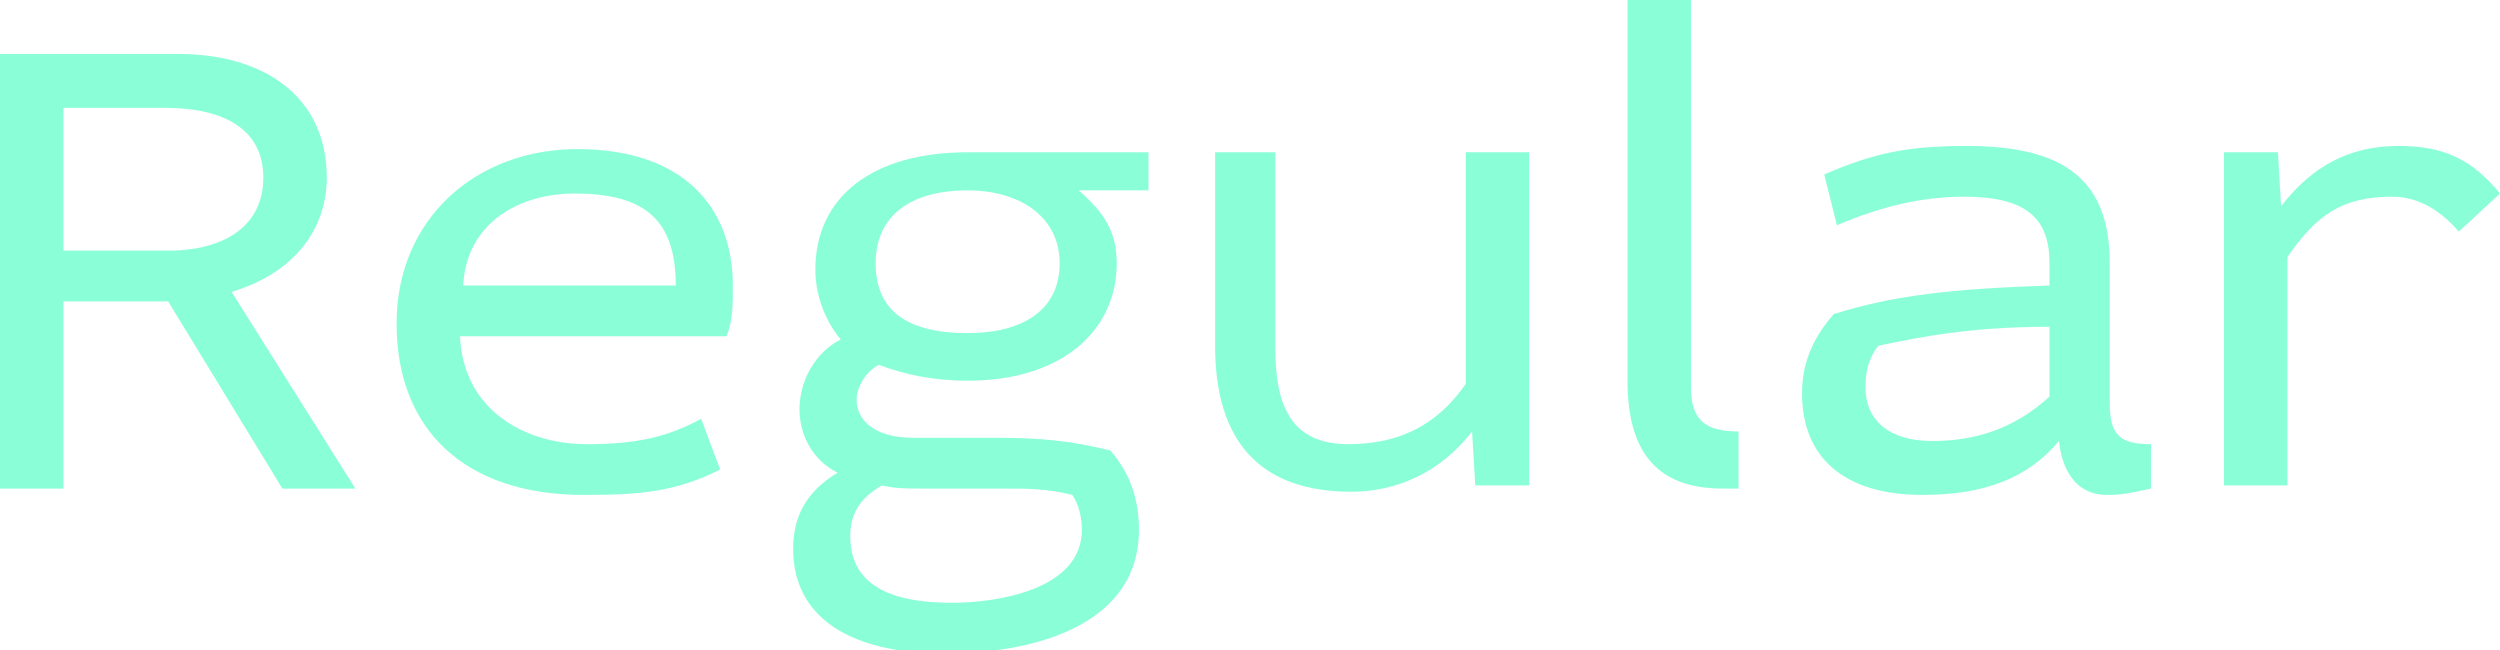 <?xml version="1.0" encoding="UTF-8"?> <!-- Generator: Adobe Illustrator 18.0.0, SVG Export Plug-In . SVG Version: 6.00 Build 0) --> <svg xmlns="http://www.w3.org/2000/svg" xmlns:xlink="http://www.w3.org/1999/xlink" id="Слой_1" x="0px" y="0px" viewBox="0 0 78.8 20.5" xml:space="preserve"> <g> <path fill="#8AFFD7" d="M5.6,1.7c2.8,0,4.7,1.4,4.7,3.9c0,1.6-1,3-3,3.6l3.9,6.2H8.9L5.3,9.5H2v5.9H0V1.7H5.6z M2,7.9h3.3 c1.8,0,3-0.8,3-2.3c0-1.5-1.2-2.2-3.1-2.2H2V7.9z"></path> <path fill="#8AFFD7" d="M14.5,10.6c0.1,2.3,2,3.4,4,3.4c1.5,0,2.5-0.2,3.6-0.8l0.6,1.6c-1.4,0.7-2.5,0.8-4.3,0.8 c-3.8,0-5.9-2.1-5.9-5.4c0-3.3,2.5-5.5,5.7-5.5c3.3,0,4.9,1.8,4.9,4.3c0,0.6,0,1.1-0.2,1.6H14.5z M21.3,9c0-2.1-1-2.9-3.2-2.9 c-1.7,0-3.4,0.9-3.5,2.9H21.3z"></path> <path fill="#8AFFD7" d="M36.3,6H34c0.8,0.7,1.2,1.3,1.2,2.3c0,2.1-1.7,3.7-4.7,3.7c-1.1,0-2-0.2-2.8-0.5c-0.4,0.2-0.7,0.7-0.7,1.1 c0,0.6,0.5,1.2,1.8,1.2h2.7c1.3,0,2.3,0.1,3.5,0.4c0.6,0.7,0.9,1.5,0.9,2.5c0,3.1-3.5,3.9-6.1,3.9c-3.1,0-4.8-1.2-4.8-3.3 c0-1,0.4-1.8,1.4-2.4c-0.8-0.4-1.2-1.2-1.2-2c0-0.9,0.5-1.8,1.3-2.2c-0.5-0.6-0.8-1.4-0.8-2.2c0-2.3,1.8-3.7,4.8-3.7h5.7V6z M29.1,15.4c-0.5,0-0.9,0-1.3-0.1c-0.7,0.4-1,0.9-1,1.6c0,1.5,1.2,2.1,3.2,2.1c1.4,0,4.1-0.4,4.1-2.3c0-0.4-0.1-0.8-0.3-1.1 c-0.8-0.2-1.4-0.2-2.1-0.2H29.1z M30.5,10.5c1.7,0,2.9-0.7,2.9-2.2c0-1.5-1.3-2.3-2.9-2.3c-1.8,0-2.9,0.8-2.9,2.3 C27.6,9.8,28.6,10.5,30.5,10.5z"></path> <path fill="#8AFFD7" d="M40.2,4.8V11c0,1.8,0.5,3,2.3,3c1.6,0,2.8-0.6,3.7-1.9V4.8h2v10.5h-1.7l-0.1-1.7c-1,1.3-2.4,1.9-3.8,1.9 c-2.9,0-4.3-1.6-4.3-4.6V4.8H40.2z"></path> <path fill="#8AFFD7" d="M53.3,0v12.2c0,1,0.4,1.4,1.5,1.4v1.8c-0.2,0-0.3,0-0.5,0c-2.2,0-3-1.3-3-3.4V0H53.3z"></path> <path fill="#8AFFD7" d="M57.5,5.5c1.6-0.7,2.7-0.9,4.5-0.9c3.1,0,4.5,1.1,4.5,3.7v4.4c0,1,0.3,1.3,1.3,1.3v1.4 c-0.5,0.1-0.8,0.2-1.4,0.2c-0.9,0-1.4-0.7-1.5-1.7c-1,1.2-2.4,1.7-4.3,1.7c-2.5,0-3.8-1.2-3.8-3.2c0-0.9,0.3-1.7,1-2.5 c1.9-0.6,3.8-0.8,6.8-0.9V8.3c0-1.4-0.7-2.1-2.7-2.1c-1.3,0-2.6,0.3-4,0.9L57.5,5.5z M64.6,10.3c-2.4,0-4,0.3-5.4,0.6 c-0.3,0.4-0.4,0.8-0.4,1.3c0,1.1,0.8,1.7,2.1,1.7c1.4,0,2.6-0.4,3.7-1.4V10.3z"></path> <path fill="#8AFFD7" d="M71.8,4.8l0.1,1.7c1-1.3,2.2-1.9,3.7-1.9c1.4,0,2.3,0.4,3.2,1.5l-1.3,1.2c-0.6-0.7-1.3-1.1-2.1-1.1 c-1.6,0-2.4,0.6-3.3,1.9v7.2h-2V4.8H71.8z"></path> </g> </svg> 